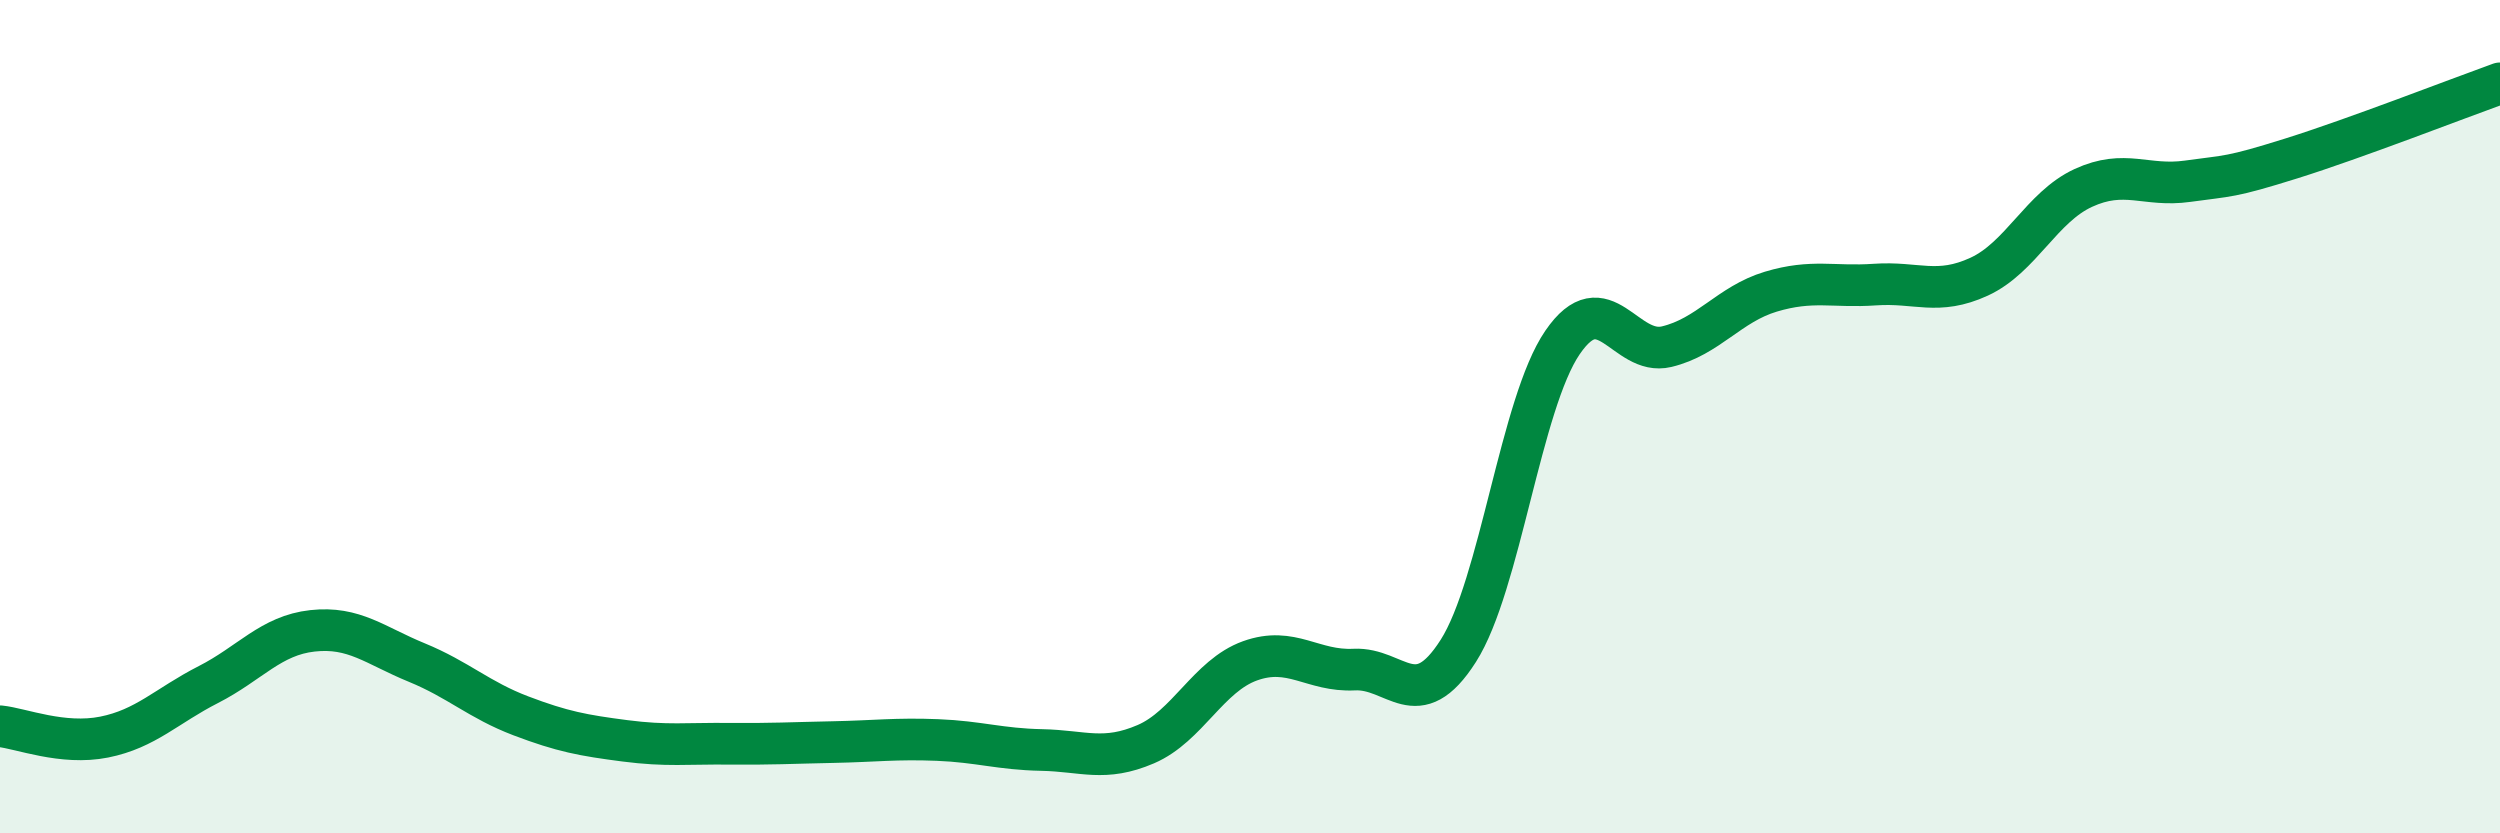
    <svg width="60" height="20" viewBox="0 0 60 20" xmlns="http://www.w3.org/2000/svg">
      <path
        d="M 0,17.43 C 0.5,17.48 1.5,17.89 2.5,17.69 C 3.5,17.49 4,16.94 5,16.43 C 6,15.92 6.5,15.25 7.5,15.14 C 8.5,15.03 9,15.49 10,15.9 C 11,16.31 11.5,16.8 12.5,17.18 C 13.5,17.56 14,17.65 15,17.78 C 16,17.91 16.5,17.84 17.5,17.85 C 18.5,17.86 19,17.83 20,17.81 C 21,17.79 21.5,17.72 22.5,17.76 C 23.5,17.8 24,17.98 25,18 C 26,18.02 26.5,18.29 27.5,17.86 C 28.5,17.43 29,16.22 30,15.86 C 31,15.5 31.5,16.12 32.5,16.07 C 33.5,16.02 34,17.19 35,15.62 C 36,14.05 36.5,9.68 37.5,8.22 C 38.5,6.76 39,8.56 40,8.32 C 41,8.08 41.5,7.3 42.5,7 C 43.5,6.7 44,6.9 45,6.83 C 46,6.76 46.5,7.1 47.5,6.64 C 48.5,6.18 49,4.97 50,4.51 C 51,4.05 51.5,4.49 52.5,4.35 C 53.5,4.21 53.5,4.27 55,3.8 C 56.5,3.33 59,2.36 60,2L60 20L0 20Z"
        fill="#008740"
        opacity="0.1"
        stroke-linecap="round"
        stroke-linejoin="round"
      />
      <path
        d="M 0,17.43 C 0.5,17.48 1.5,17.89 2.5,17.69 C 3.5,17.49 4,16.94 5,16.43 C 6,15.92 6.5,15.25 7.5,15.14 C 8.5,15.03 9,15.49 10,15.9 C 11,16.31 11.5,16.8 12.5,17.18 C 13.5,17.56 14,17.65 15,17.78 C 16,17.91 16.5,17.84 17.5,17.85 C 18.5,17.86 19,17.83 20,17.81 C 21,17.79 21.5,17.72 22.5,17.76 C 23.5,17.8 24,17.98 25,18 C 26,18.02 26.5,18.29 27.5,17.86 C 28.5,17.43 29,16.22 30,15.86 C 31,15.5 31.5,16.12 32.5,16.07 C 33.5,16.02 34,17.19 35,15.62 C 36,14.05 36.5,9.68 37.5,8.22 C 38.5,6.76 39,8.56 40,8.32 C 41,8.08 41.5,7.3 42.5,7 C 43.5,6.7 44,6.9 45,6.83 C 46,6.76 46.5,7.1 47.5,6.64 C 48.5,6.18 49,4.97 50,4.51 C 51,4.05 51.5,4.49 52.5,4.35 C 53.5,4.21 53.5,4.27 55,3.8 C 56.5,3.33 59,2.36 60,2"
        stroke="#008740"
        stroke-width="1"
        fill="none"
        stroke-linecap="round"
        stroke-linejoin="round"
      />
    </svg>
  